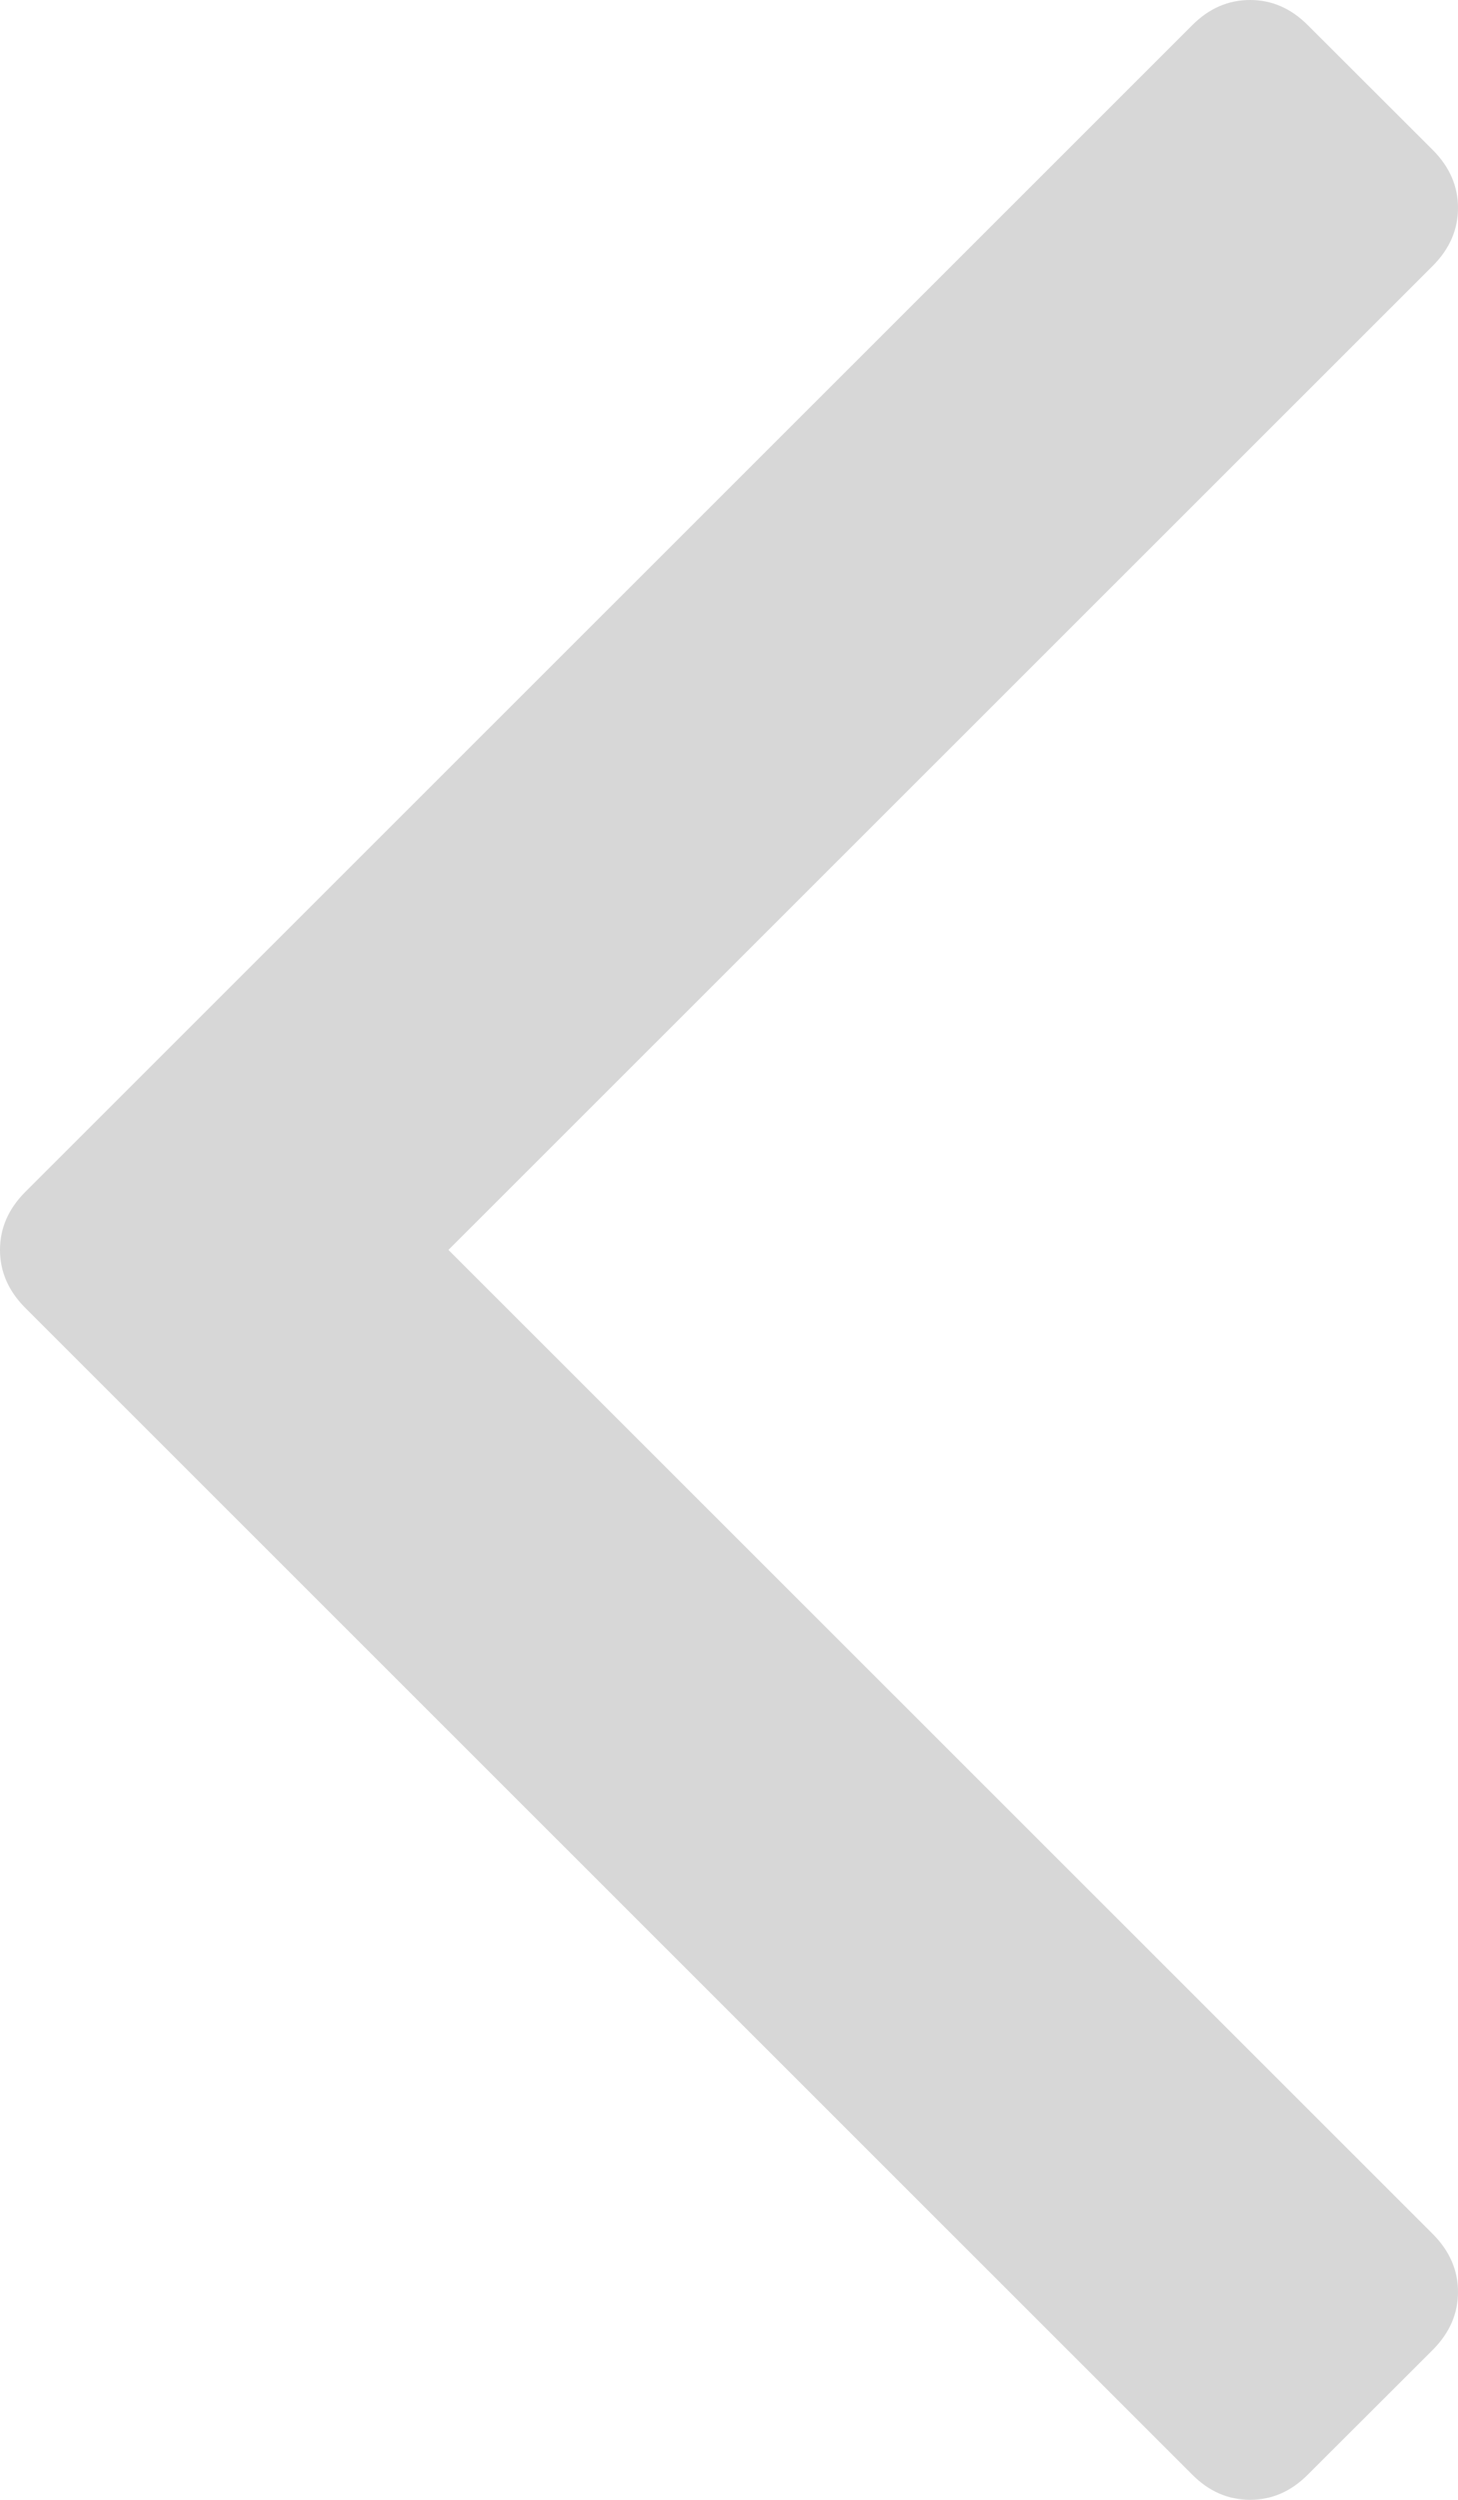 ﻿<?xml version="1.0" encoding="utf-8"?>
<svg version="1.1" xmlns:xlink="http://www.w3.org/1999/xlink" width="7px" height="12px" xmlns="http://www.w3.org/2000/svg">
  <g transform="matrix(1 0 0 1 -896 -3419 )">
    <path d="M 6.88 0.721  C 6.96 0.802  7 0.894  7 0.998  C 7 1.102  6.96 1.194  6.88 1.275  L 2.153 6  L 6.88 10.725  C 6.96 10.806  7 10.898  7 11.002  C 7 11.106  6.96 11.198  6.88 11.279  L 6.278 11.88  C 6.198 11.96  6.106 12  6.002 12  C 5.897 12  5.805 11.96  5.725 11.88  L 0.12 6.277  C 0.04 6.196  0 6.104  0 6  C 0 5.896  0.04 5.804  0.12 5.723  L 5.725 0.12  C 5.805 0.04  5.897 0  6.002 0  C 6.106 0  6.198 0.04  6.278 0.12  L 6.88 0.721  Z " fill-rule="nonzero" fill="#d7d7d7" stroke="none" transform="matrix(1 0 0 1 896 3419 )" />
  </g>
</svg>
